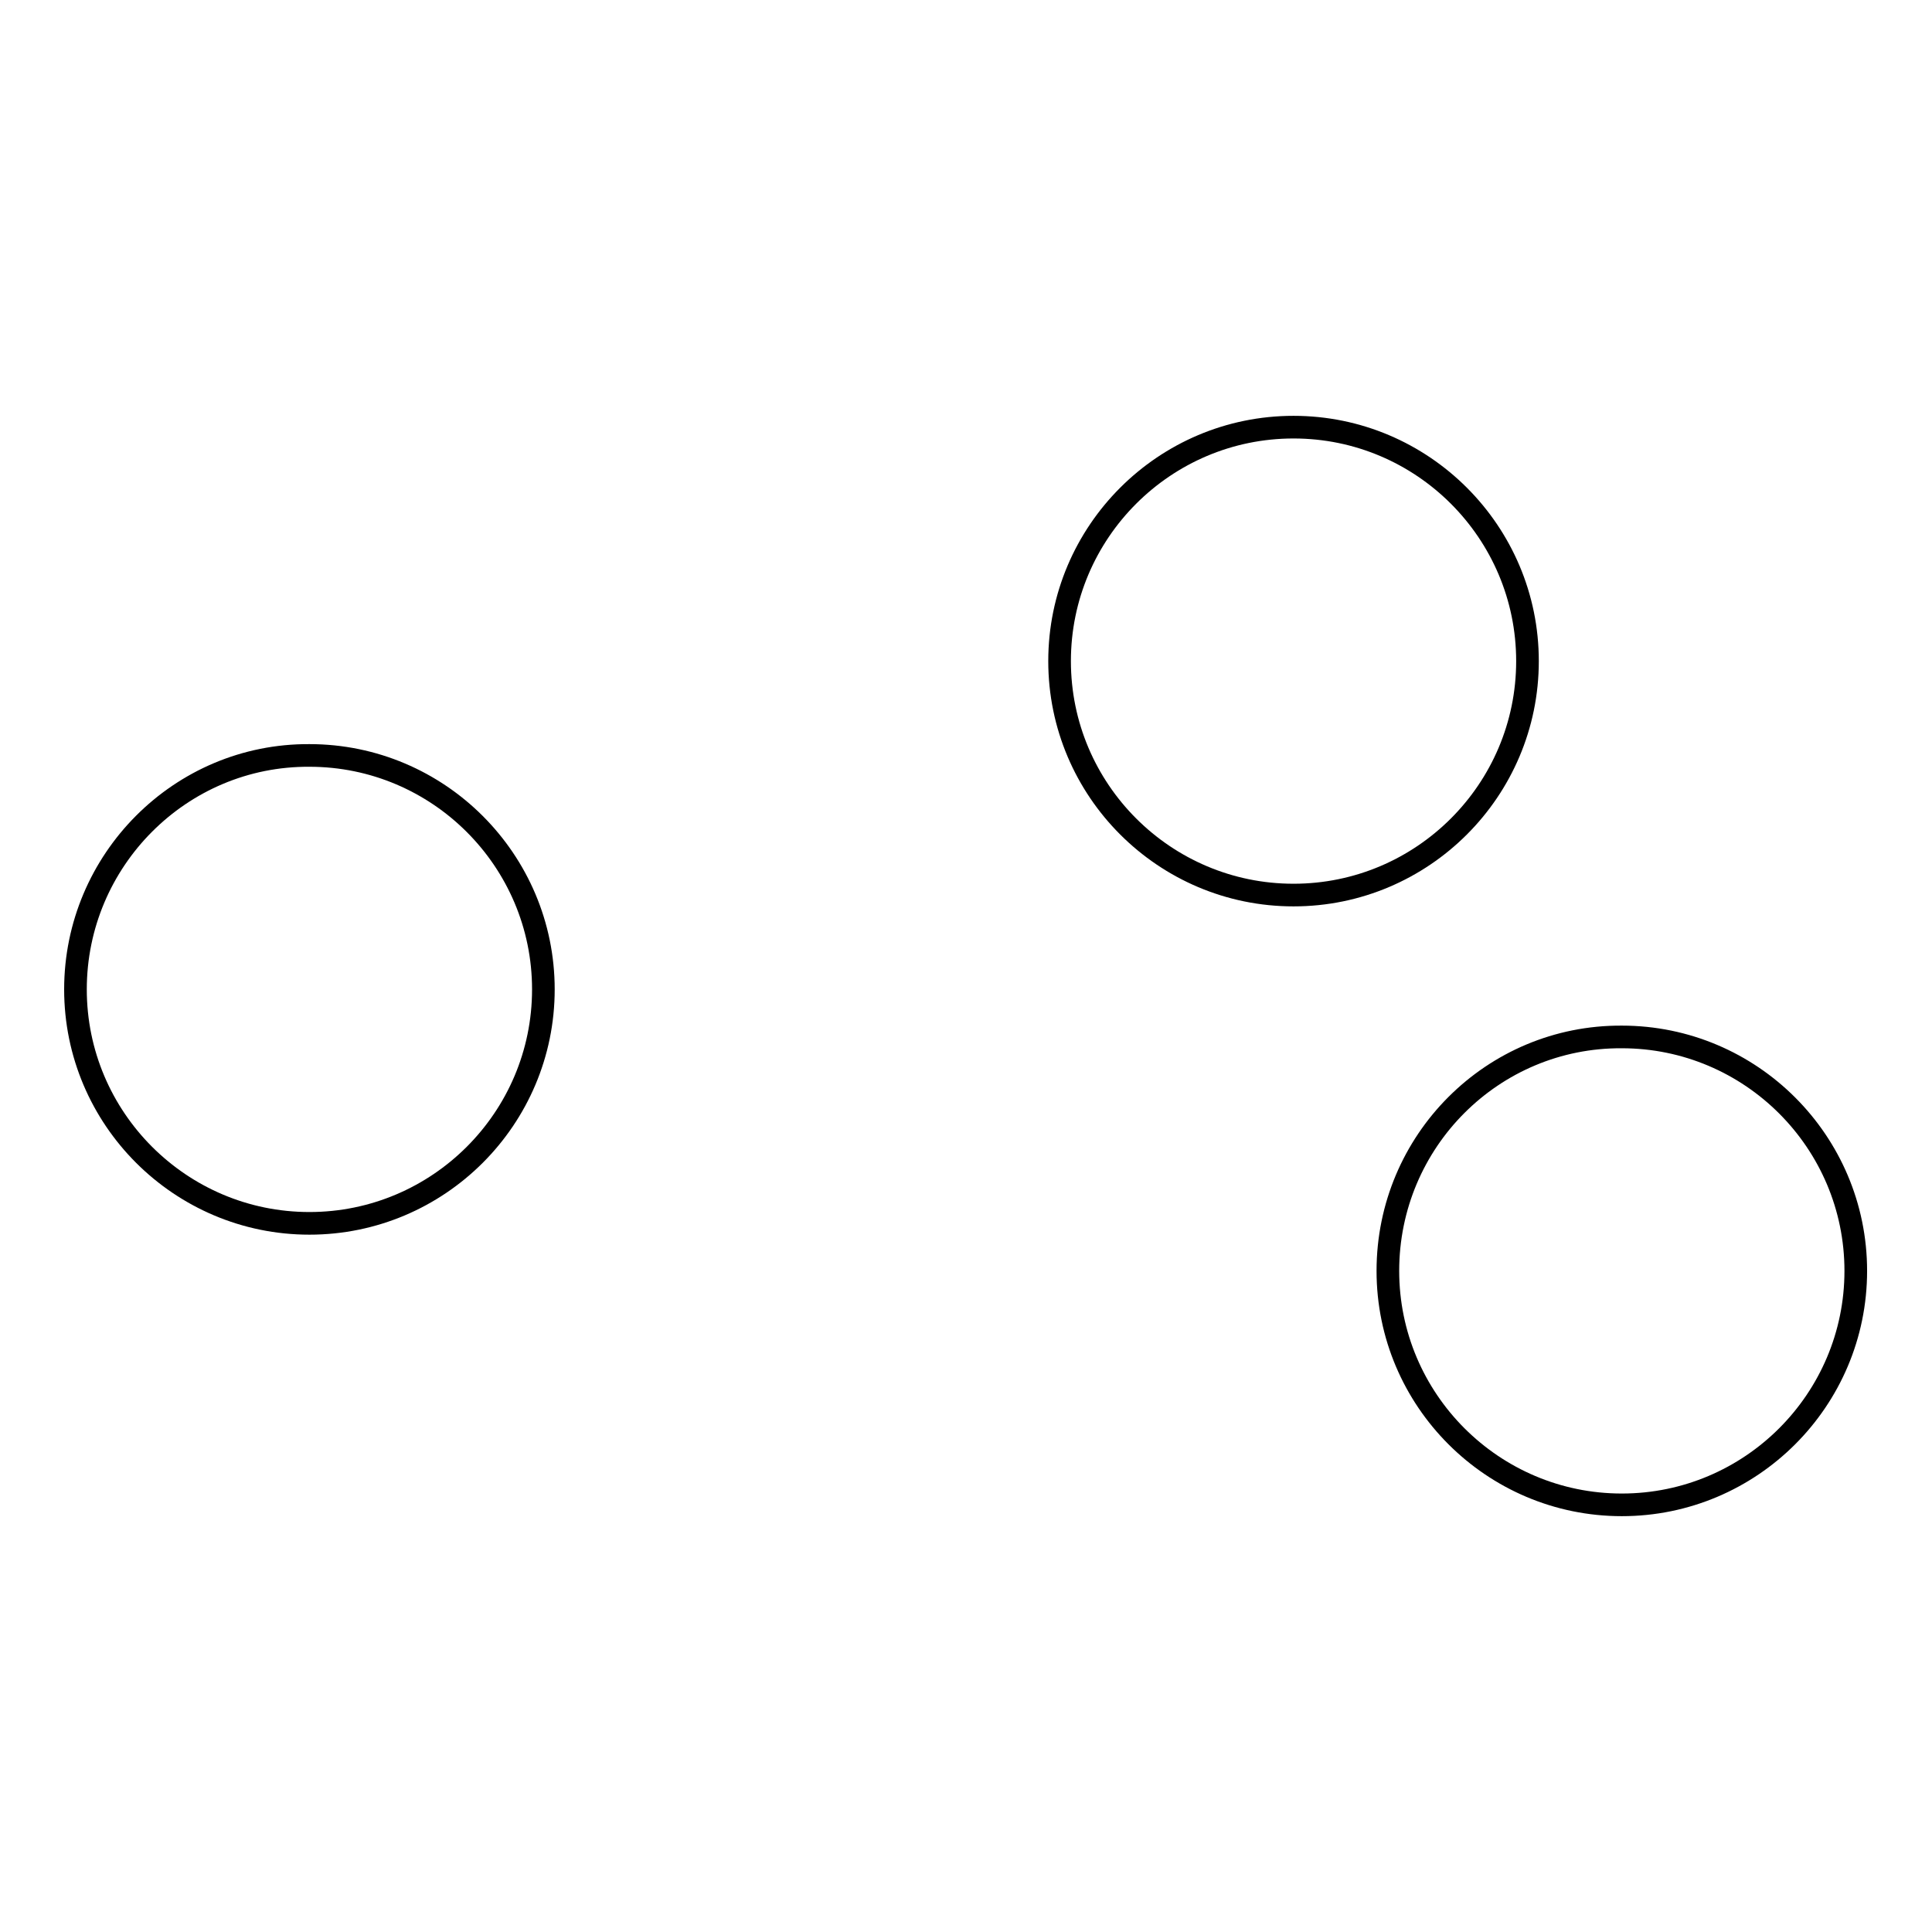 <?xml version="1.0" encoding="utf-8"?>
<!-- Svg Vector Icons : http://www.onlinewebfonts.com/icon -->
<!DOCTYPE svg PUBLIC "-//W3C//DTD SVG 1.1//EN" "http://www.w3.org/Graphics/SVG/1.1/DTD/svg11.dtd">
<svg version="1.1" xmlns="http://www.w3.org/2000/svg" xmlns:xlink="http://www.w3.org/1999/xlink" x="0px" y="0px" viewBox="0 0 256 256" enable-background="new 0 0 256 256" xml:space="preserve">
<g><g><path stroke-width="3" fill-opacity="0" stroke="#000000"  d="M140.4,87.6c0,17.1,13.9,31,31,31c17.1,0,31-13.9,31-31c0-17.1-13.9-31-31-31C154.3,56.6,140.4,70.5,140.4,87.6z"/><path stroke-width="3" fill-opacity="0" stroke="#000000"  d="M183.9,168.4c0,17.1,13.9,31,31,31c17.1,0,31-13.9,31-31s-13.9-31-31-31C197.8,137.3,183.9,151.2,183.9,168.4L183.9,168.4L183.9,168.4z"/><path stroke-width="3" fill-opacity="0" stroke="#000000"  d="M10,131.1c0,17.1,13.9,31,31,31s31-13.9,31-31c0-17.1-13.9-31-31-31C23.9,100,10,114,10,131.1L10,131.1L10,131.1z"/></g></g>
</svg>